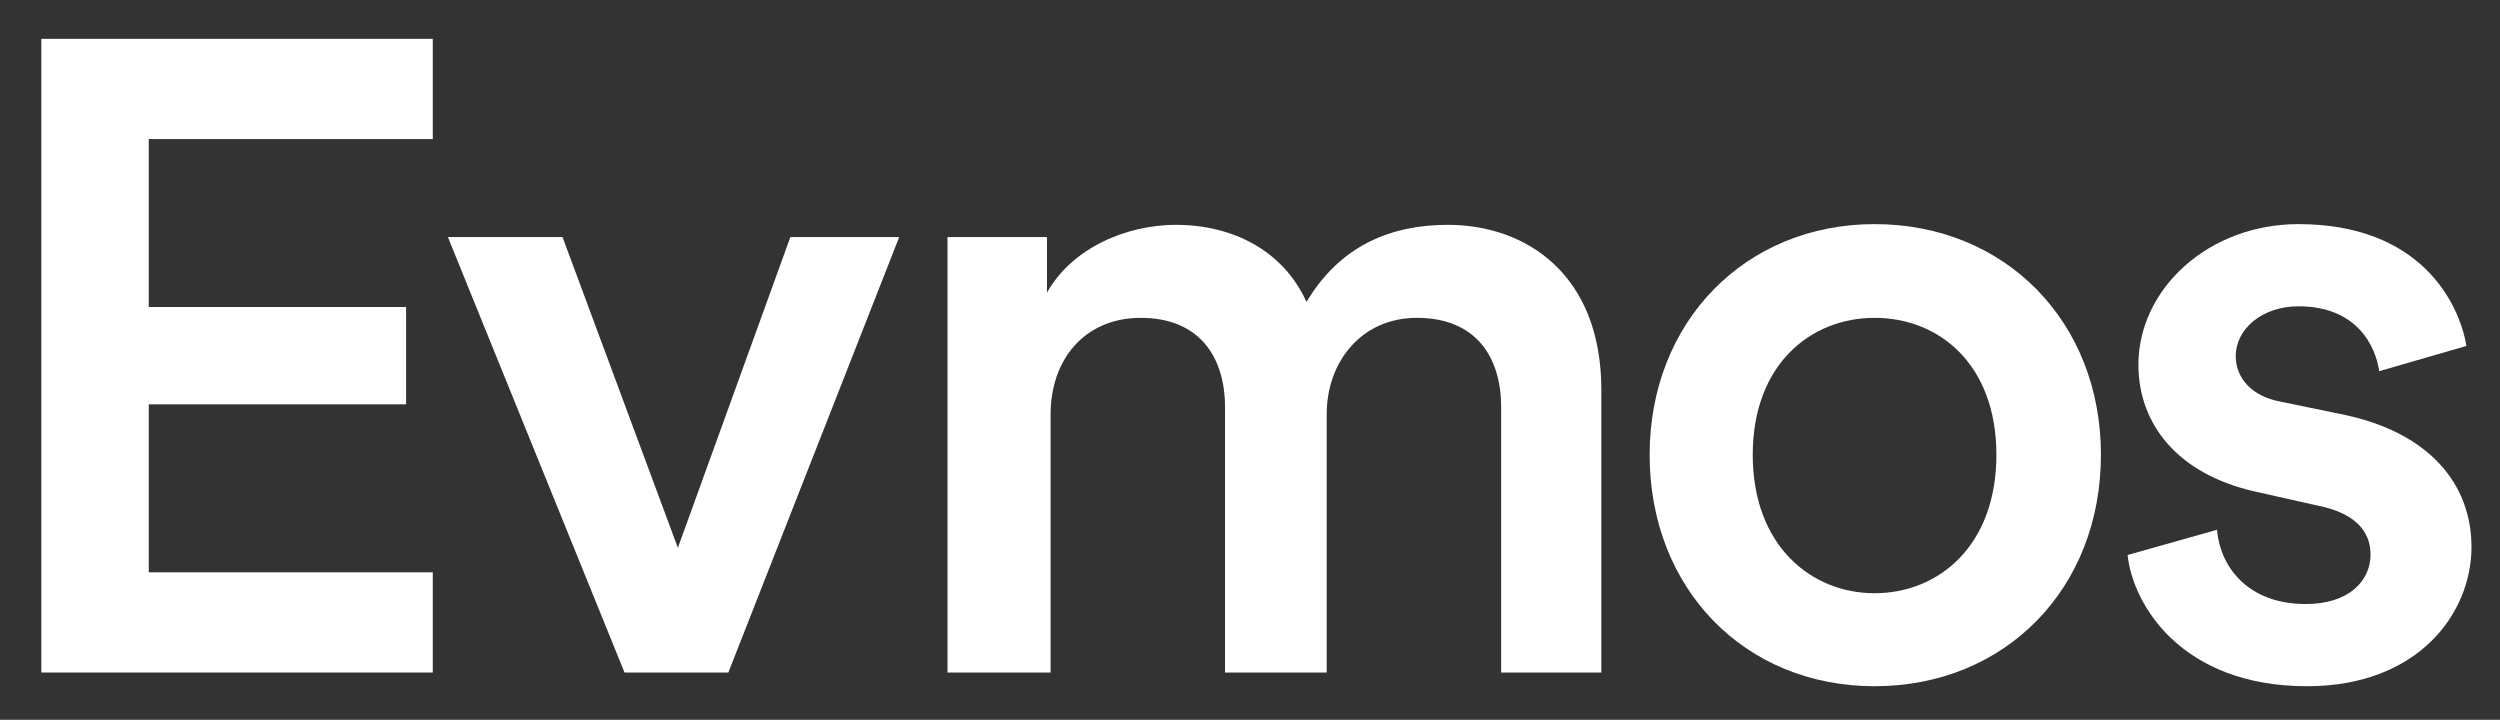 <svg id="Layer_1" data-name="Layer 1" xmlns="http://www.w3.org/2000/svg" width="1881.13" height="541.626" fill="#FFF" viewBox="0 0 1881.13 541.626"><rect x="0" y="0" width="1881.13" height="541.626" fill="#333333" stroke="none"/><path d="M31.095,506.041V29.234H325.641v75.4H111.918V231.023H305.57v73.23H111.918V430.641H325.641v75.4Z"/><path d="M548.042,506.041H469.93L337.032,178.406H423.28L510.071,412.198l84.621-233.792H676.6Z"/><path d="M712.943,506.041V178.406h74.857v41.768c18.985-33.632,59.669-50.99,97.097-50.99,42.853,0,80.824,19.528,98.182,58.041,25.494-42.853,64.008-58.041,106.319-58.041,59.126,0,115.54,37.429,115.54,124.219V506.041h-75.4V306.422c0-38.513-19.528-67.263-63.465-67.263-41.225,0-67.805,32.547-67.805,72.687v194.194H921.784V306.422c0-37.429-18.985-67.263-63.465-67.263-41.768,0-67.805,30.919-67.805,72.687v194.194Z"/><path d="M1580.85,342.223c0,100.894-72.145,174.124-170.327,174.124-97.639,0-169.242-73.23-169.242-174.124,0-100.352,72.145-173.581,169.242-173.581C1508.706,168.642,1580.85,241.871,1580.85,342.223Zm-78.654,0c0-67.805-42.853-103.064-91.673-103.064-47.735,0-91.673,34.716-91.673,103.064s43.938,104.149,91.673,104.149C1458.801,446.372,1502.196,410.571,1502.196,342.223Z"/><path d="M1668.184,398.637c2.712,29.834,24.953,55.871,66.721,55.871,32.547,0,48.82-17.358,48.82-37.429,0-17.358-11.934-30.919-38.514-36.344l-48.277-10.849c-58.041-13.019-87.875-50.447-87.875-95.47,0-56.956,52.617-105.776,120.422-105.776,91.672,0,120.965,59.126,126.389,91.673L1790.233,279.3c-2.712-18.985-16.816-48.82-60.753-48.82-27.665,0-47.192,17.358-47.192,37.429,0,17.358,13.018,30.377,33.09,34.174l49.904,10.306c61.838,13.561,94.384,50.99,94.384,99.267,0,49.905-40.14,104.691-123.677,104.691-94.927,0-131.271-61.839-135.068-98.724Z"/></svg>